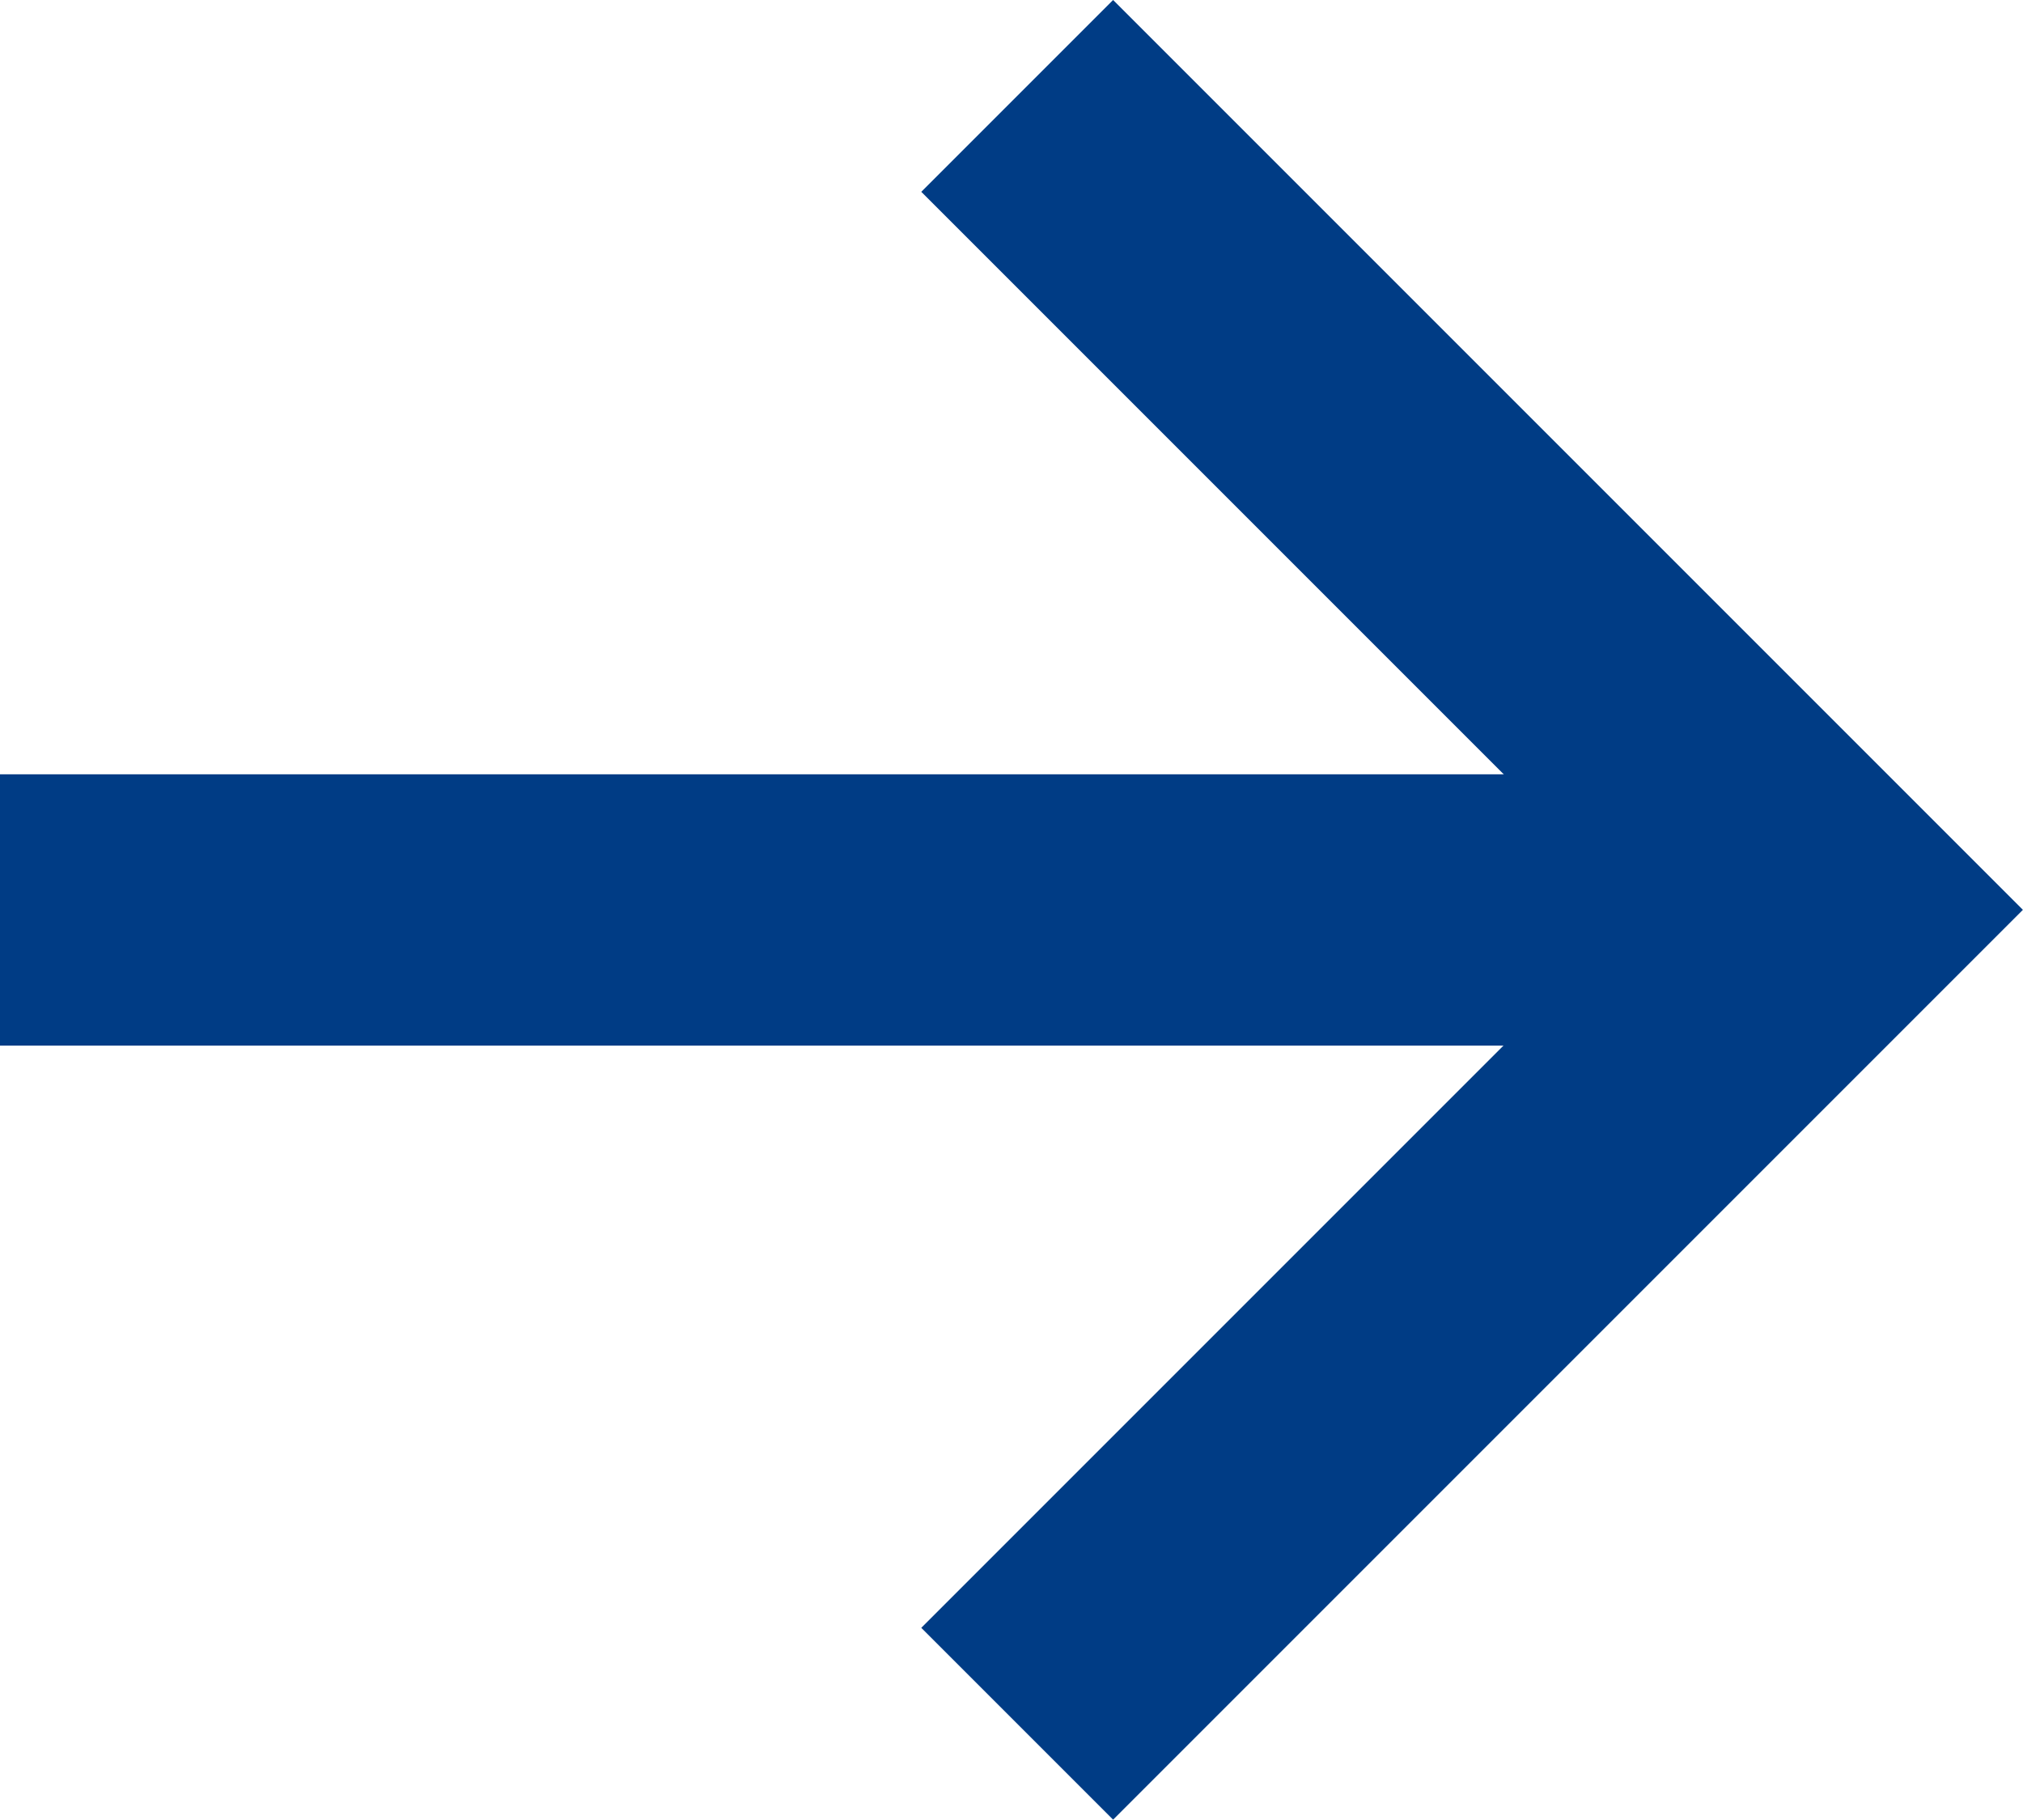 <svg xmlns="http://www.w3.org/2000/svg" width="14.914" height="13.416" viewBox="0 0 14.914 13.416"><g transform="translate(0 0.707)"><path d="M-6392.977,1528.9h13.5" transform="translate(6392.977 -1522.899)" fill="none" stroke="#003c85" stroke-width="2"/><path d="M-6361.862,1521.293l6,6-6,6" transform="translate(6369.361 -1521.293)" fill="none" stroke="#003c85" stroke-width="2"/></g></svg>